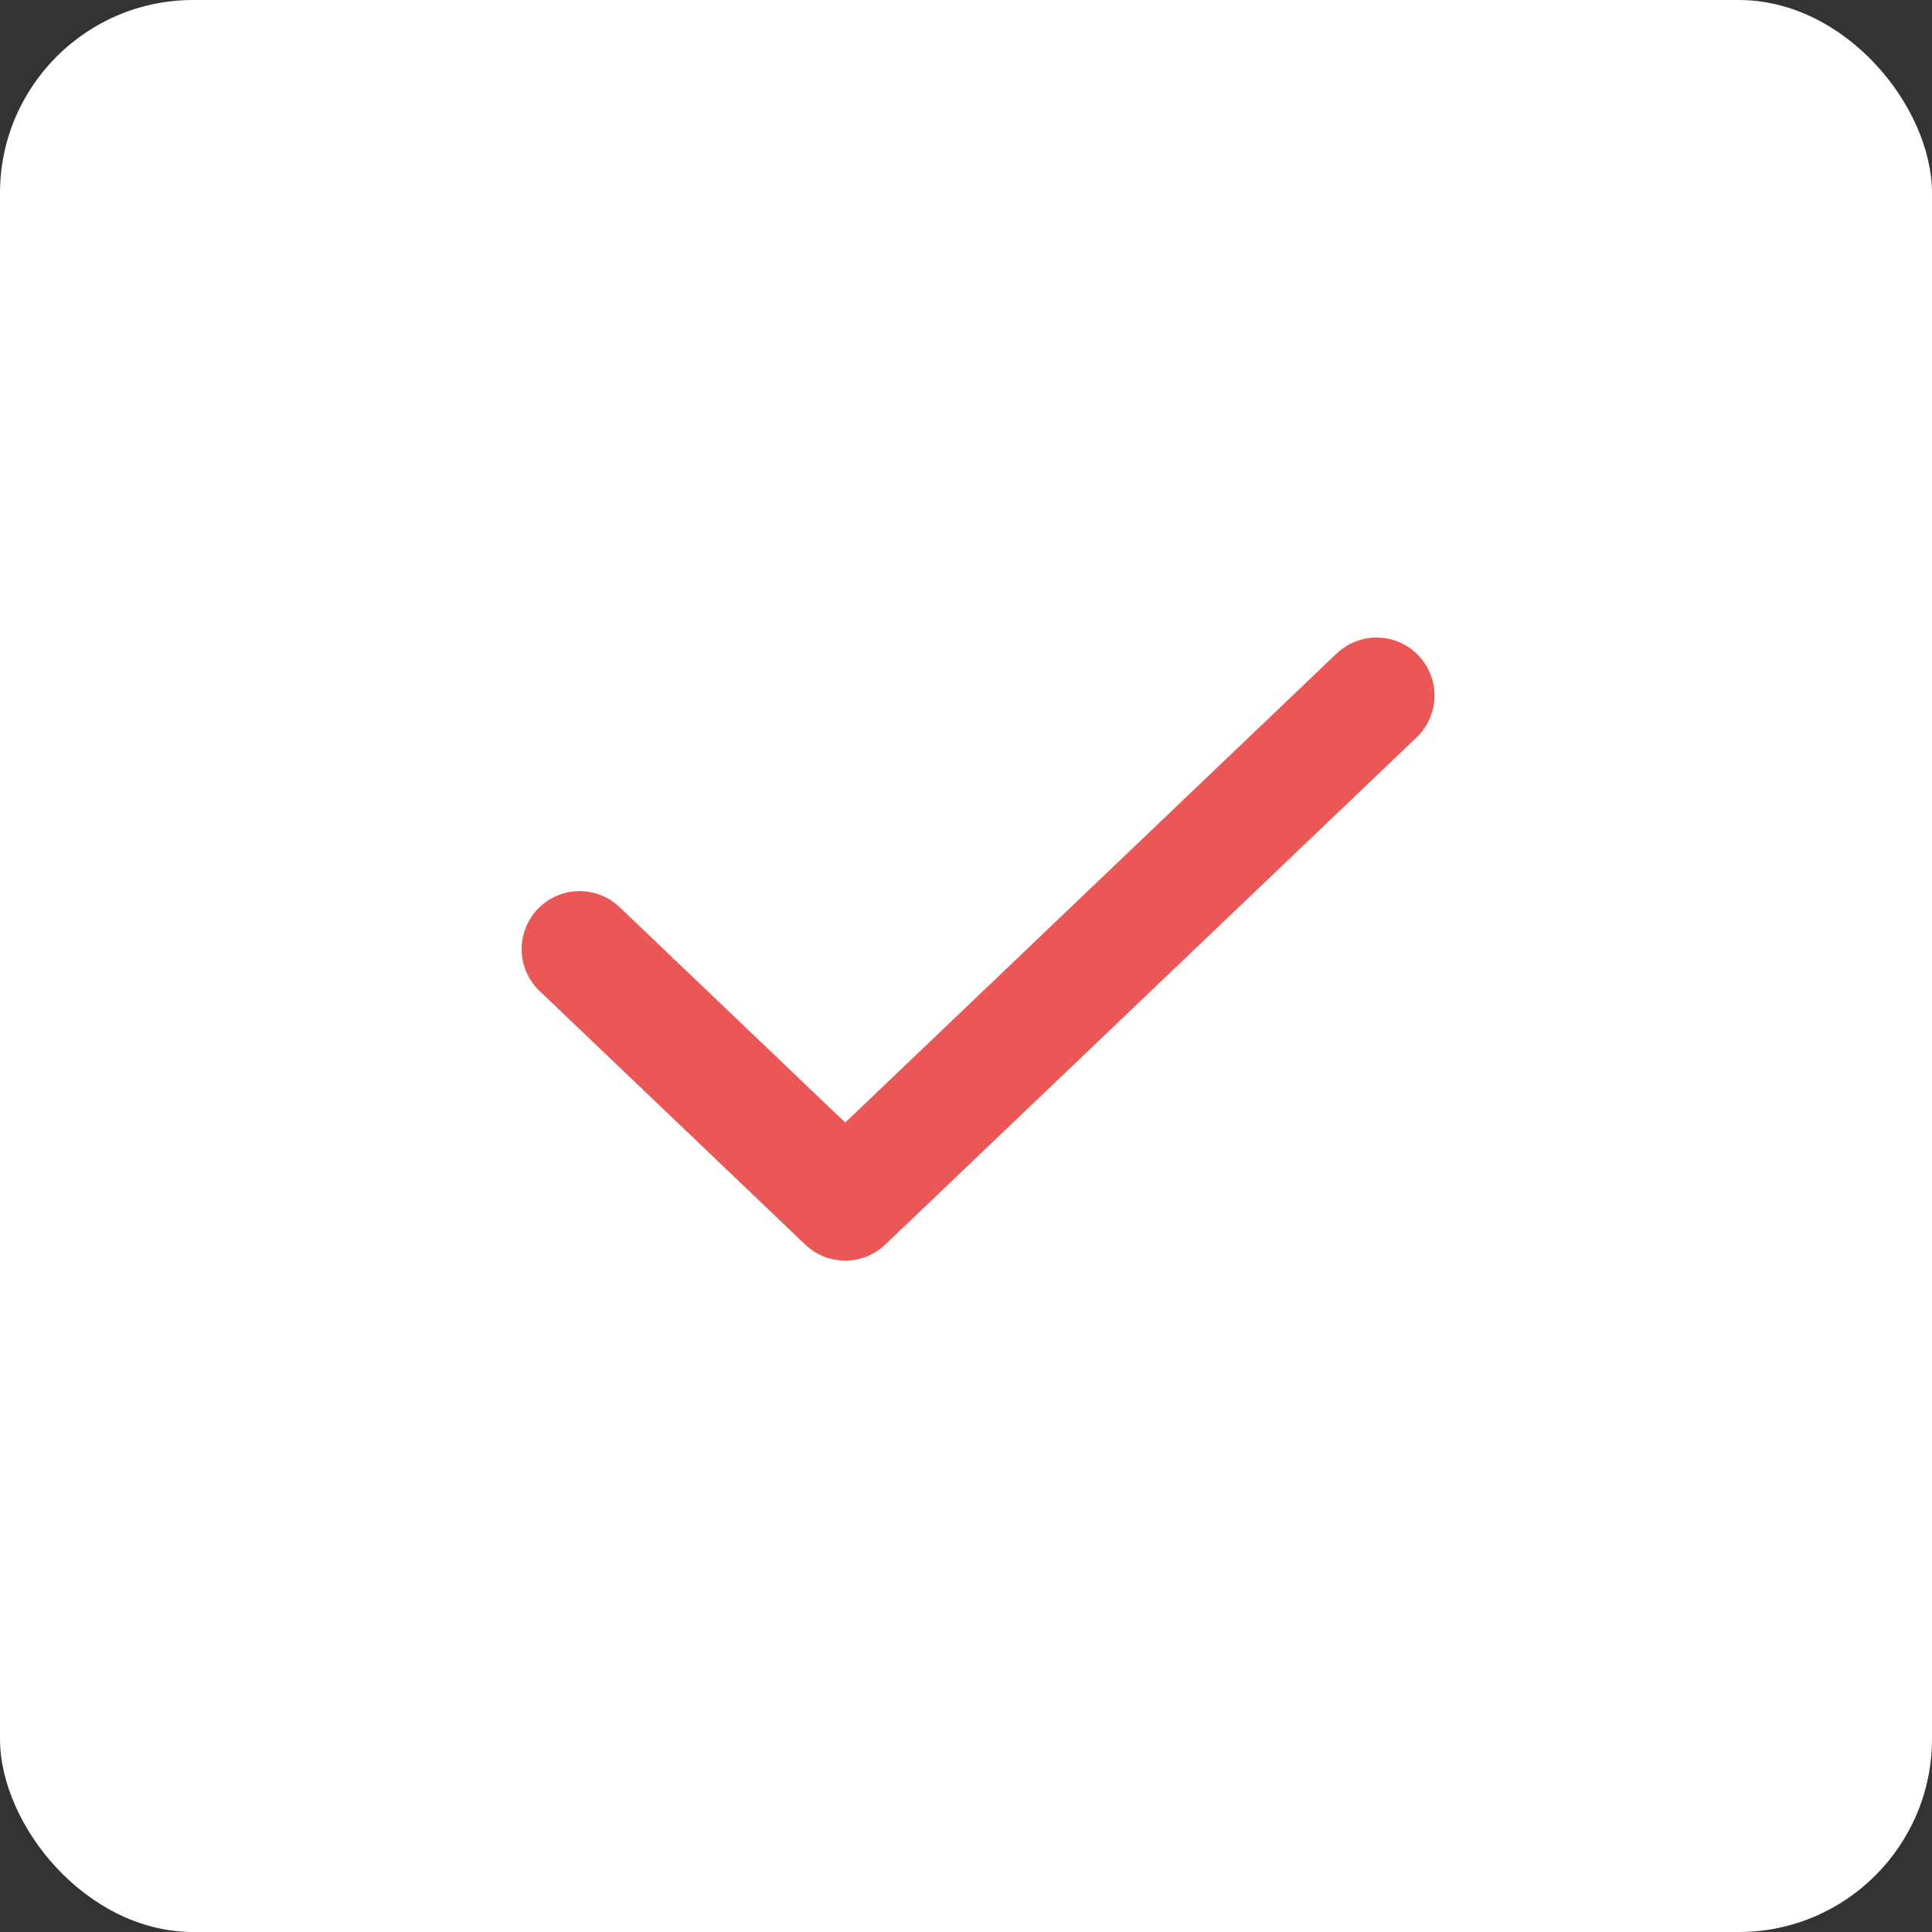 <?xml version="1.0" encoding="UTF-8"?> <svg xmlns="http://www.w3.org/2000/svg" width="50" height="50" viewBox="0 0 50 50" fill="none"><rect x="0" y="0" width="50" height="50" fill="#333333" stroke="none"/> <rect width="50" height="50" rx="5" fill="white"></rect> <path d="M35.625 18L21.875 31.125L15 24.562" stroke="#EB5757" stroke-width="3" stroke-linecap="round" stroke-linejoin="round"></path> </svg> 